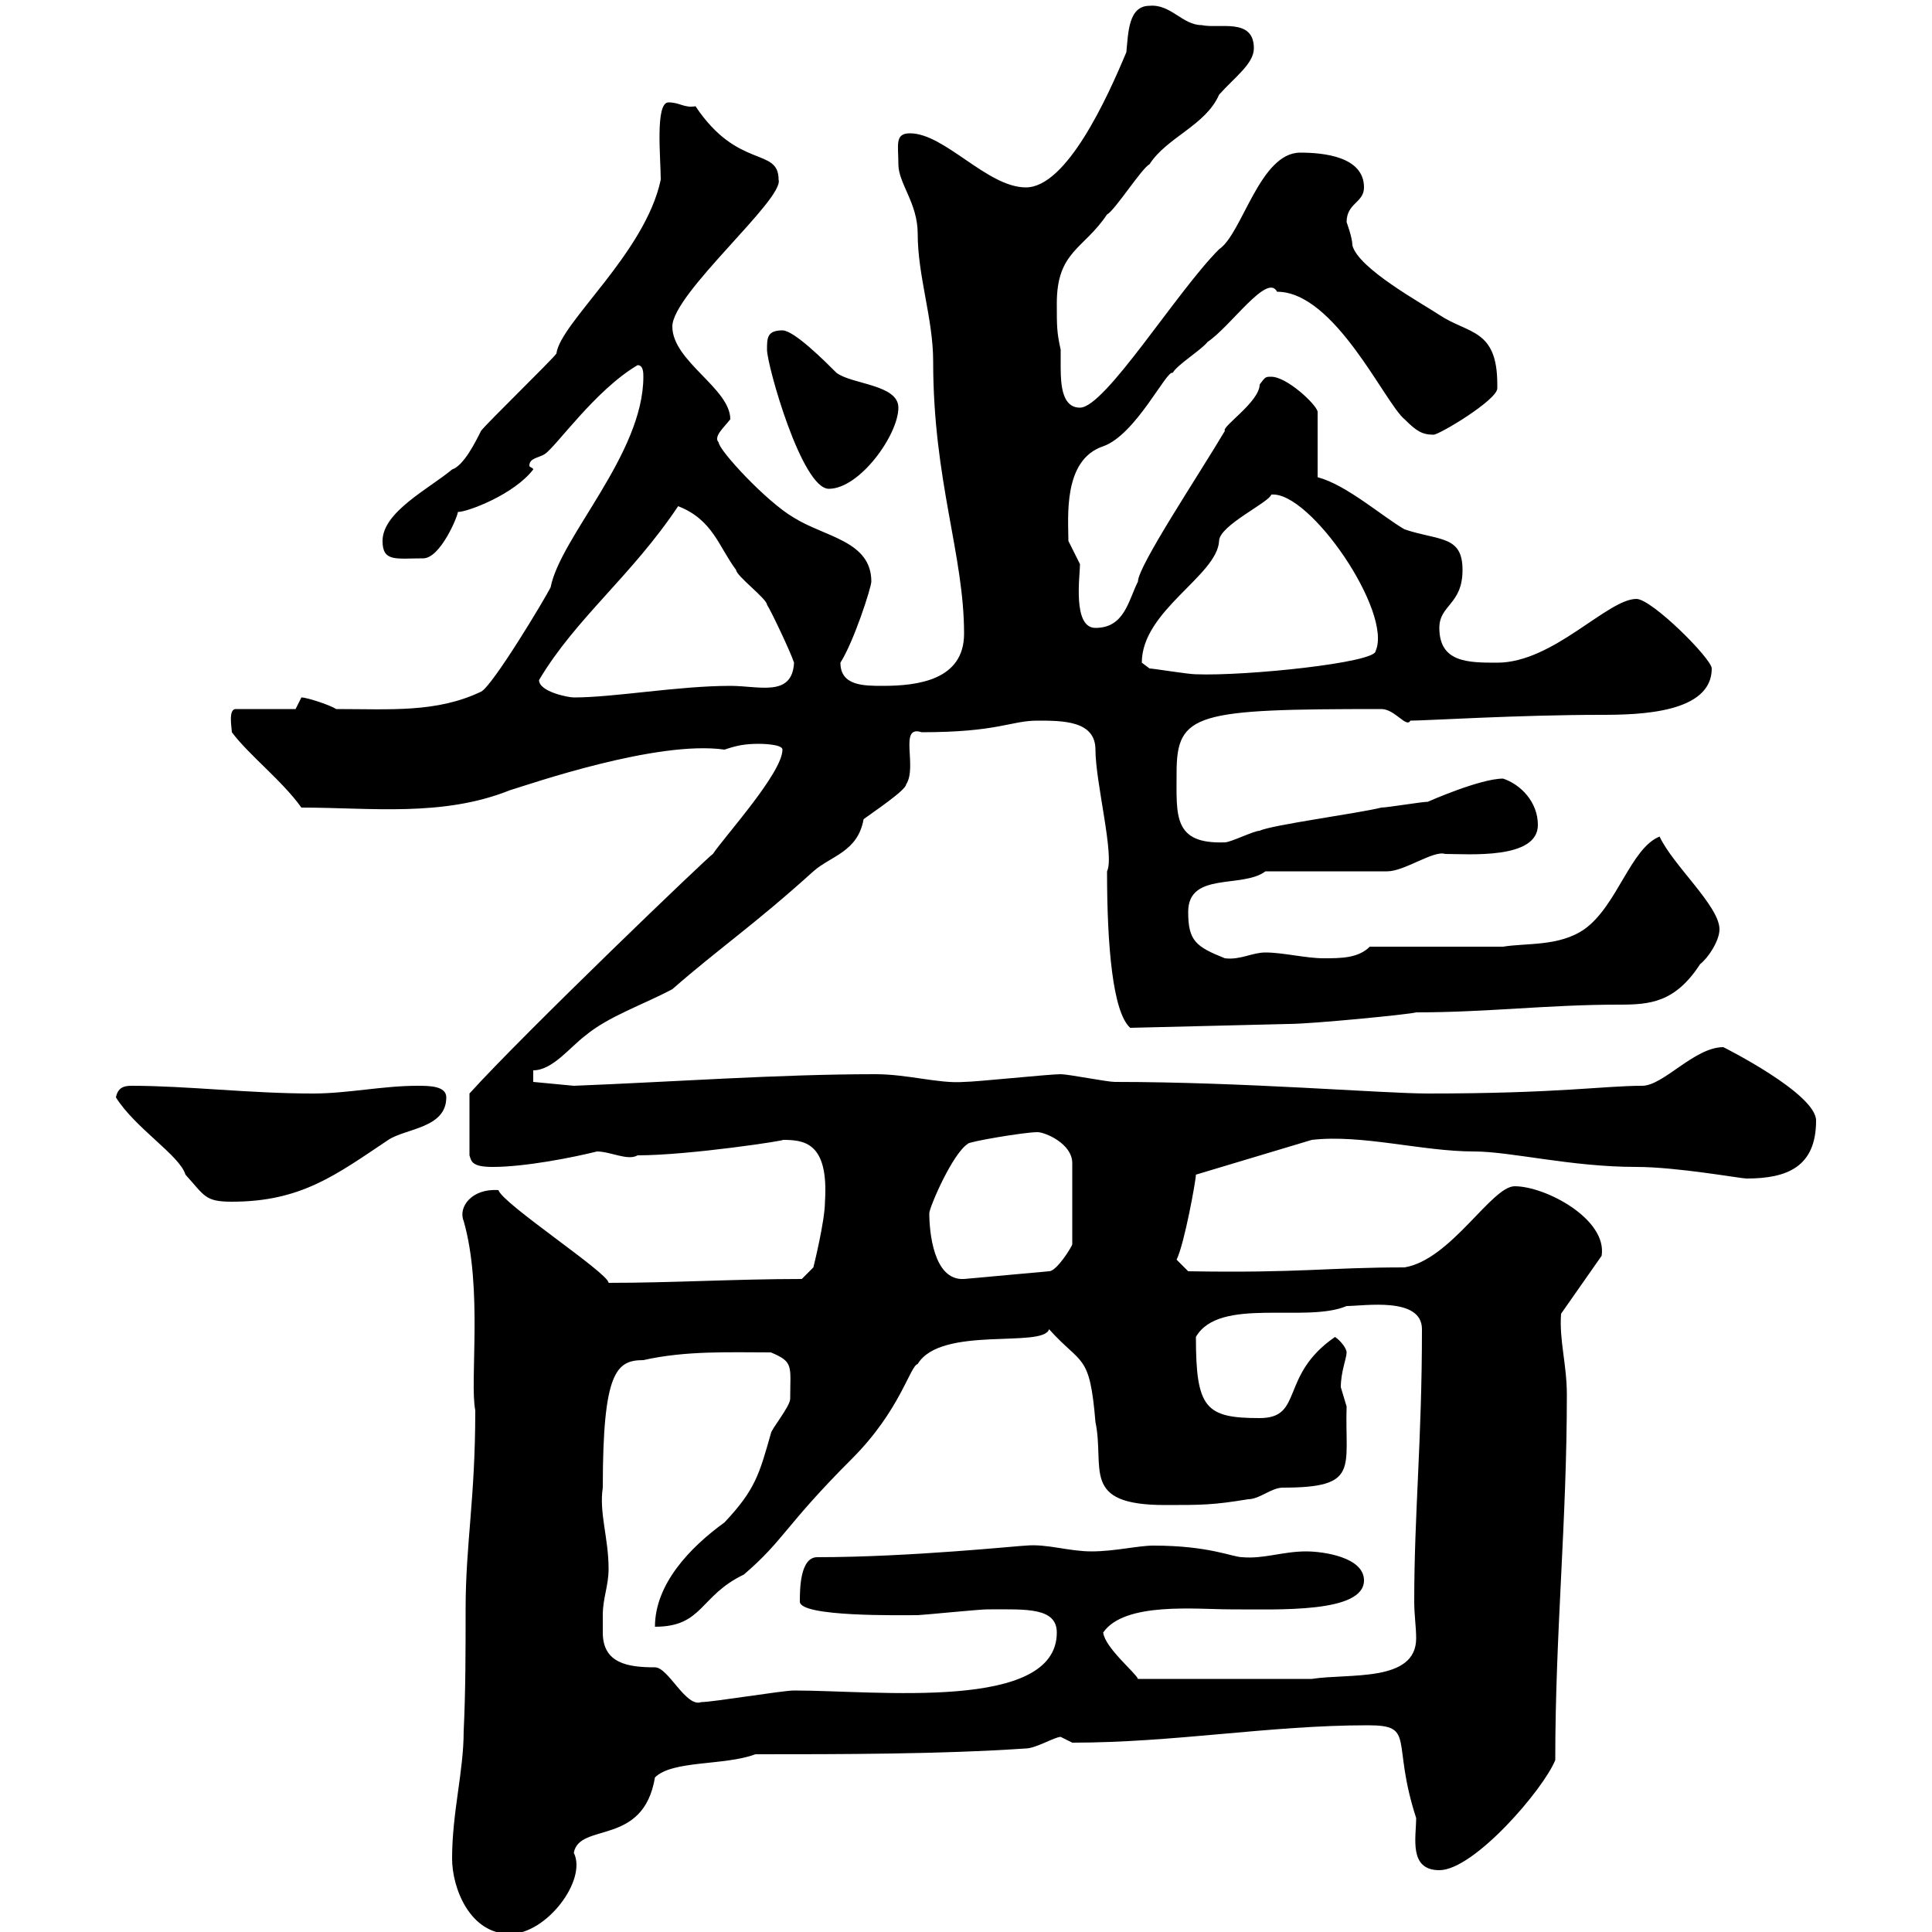 <svg xmlns="http://www.w3.org/2000/svg" xmlns:xlink="http://www.w3.org/1999/xlink" width="300" height="300"><path d="M70.20 288.60C70.20 293.10 72.90 300.30 79.20 300.30C84.90 300.30 91.20 291.90 89.10 287.70C90 282.90 99.90 286.80 101.70 276C104.40 273.30 112.50 274.20 117.30 272.40C130.50 272.40 146.10 272.40 159.30 271.50C160.80 271.50 163.80 269.70 164.70 269.70C164.70 269.70 166.50 270.60 166.50 270.60C182.40 270.60 197.10 267.90 212.40 267.90C219.90 267.90 216 270.30 219.90 282.30C219.90 285.30 218.70 290.40 223.50 290.40C228.90 290.40 239.70 277.80 241.50 273.30C241.50 253.50 243.30 236.40 243.30 216.60C243.30 211.80 242.10 208.20 242.40 204L248.70 195C249.60 189.30 240 184.20 235.20 184.20C231.60 184.20 225.30 195.60 218.10 196.80C206.10 196.80 201.90 197.70 184.50 197.40L182.70 195.60C183.90 193.20 185.70 183.30 185.70 182.40L203.70 177C211.50 176.10 220.80 178.80 228.90 178.80C234.60 178.80 243.90 181.20 254.10 181.20C260.40 181.20 270.30 183 271.20 183C277.50 183 282 181.20 282 174C282 169.80 267.60 162.60 267.60 162.60C263.10 162.60 258.30 168.60 255 168.60C249 168.60 242.10 169.80 221.70 169.80C214.80 169.80 193.20 168 173.10 168C171.90 168 165.90 166.80 164.70 166.80C162.90 166.80 151.50 168 149.70 168C145.80 168.30 141 166.80 135.90 166.80C120.90 166.80 104.40 168 89.10 168.60L82.80 168L82.80 166.20C85.80 166.20 88.50 162.60 90.90 160.80C94.50 157.80 99.90 156 104.40 153.60C111.60 147.30 117 143.70 126.30 135.30C129 132.90 133.20 132.30 134.10 127.20C135.30 126.30 140.70 122.70 140.70 121.80C142.50 119.10 139.50 112.50 143.10 113.70C155.10 113.70 156.90 111.90 161.10 111.90C165 111.90 170.10 111.90 170.10 116.40C170.10 121.50 173.10 132.90 171.90 135.30C171.90 147 172.80 157.20 175.50 159.60L200.10 159C203.70 159 219 157.50 219.90 157.20C231 157.20 240.30 156 251.40 156C256.20 156 260.10 155.70 264 149.70C265.20 148.80 267 146.10 267 144.30C267 140.70 259.80 134.40 257.70 129.90C253.20 131.70 251.10 140.70 246 144.30C242.10 147 237 146.40 233.40 147L212.70 147C210.90 148.80 208.20 148.80 205.50 148.80C202.80 148.80 199.20 147.90 196.50 147.90C194.40 147.90 192.60 149.10 190.20 148.80C185.70 147 184.50 146.10 184.50 141.60C184.50 135.30 192.90 138 196.50 135.30L215.40 135.30C218.10 135.30 222.60 132 224.40 132.60C228 132.60 238.80 133.50 238.80 128.10C238.80 124.50 236.10 121.80 233.40 120.90C229.80 120.90 221.70 124.50 221.70 124.50C220.80 124.50 215.40 125.40 214.50 125.40C210.90 126.30 197.40 128.10 195.60 129C194.70 129 191.10 130.80 190.20 130.80C182.10 131.10 182.70 126.60 182.70 120C182.70 110.70 185.70 110.10 214.50 110.10C216.60 110.10 218.40 113.10 219 111.90C221.40 111.90 235.80 111 248.70 111C254.70 111 265.80 110.70 265.80 103.80C265.80 102.30 256.50 93 254.10 93C249.60 93 241.20 102.90 232.50 102.90C228 102.90 223.50 102.90 223.50 97.50C223.50 93.90 227.10 93.90 227.10 88.50C227.10 83.10 223.50 84 218.10 82.20C214.50 80.10 209.10 75.30 204.60 74.10L204.60 63.90C204.30 62.70 199.80 58.50 197.40 58.50C196.50 58.50 196.50 58.50 195.60 59.70C195.60 62.40 189.60 66.30 190.20 66.90C186.30 73.50 176.70 87.90 176.70 90.30C175.20 93.30 174.60 97.50 170.10 97.50C166.50 97.50 167.70 89.40 167.70 87.60C167.70 87.60 165.90 84 165.90 84C165.90 80.40 165 71.40 171.30 69.30C176.40 67.50 181.20 57.30 182.10 57.90C182.70 56.70 186.60 54.30 187.50 53.10C191.10 50.70 196.80 42.30 198.30 45.30C207.30 45.30 215.10 62.70 218.10 65.10C219.90 66.90 220.80 67.50 222.60 67.50C223.50 67.50 232.50 62.10 232.50 60.30C232.50 60.30 232.50 59.70 232.50 59.70C232.50 51 228 51.90 223.50 48.90C220.80 47.10 210.90 41.70 210 38.10C210 36.90 209.10 34.50 209.10 34.50C209.10 31.50 211.80 31.50 211.80 29.10C211.80 24.30 205.50 23.70 201.90 23.70C195.60 23.70 192.90 36.30 189.30 38.70C182.70 45.30 171.60 63.30 167.70 63.30C165 63.30 164.70 60 164.70 57C164.70 56.10 164.70 54.90 164.70 54.30C164.10 51.60 164.10 50.70 164.10 47.10C164.10 39 168.30 38.70 171.90 33.30C173.10 32.70 177.30 26.10 178.50 25.50C181.20 21.30 187.20 19.50 189.30 14.70C191.70 12 194.70 9.90 194.70 7.50C194.70 2.70 189.30 4.50 186.60 3.90C183.60 3.90 181.80 0.60 178.50 0.90C175.20 0.90 175.20 5.10 174.90 8.10C171.90 15.30 165.60 29.10 159.30 29.10C153.30 29.10 146.70 20.70 141.30 20.70C138.90 20.70 139.50 22.50 139.50 25.50C139.50 28.50 142.50 31.50 142.50 36.30C142.50 42.90 144.90 49.50 144.90 56.10C144.90 74.70 149.70 86.10 149.70 98.40C149.70 105.60 142.50 106.50 137.10 106.50C134.10 106.50 130.50 106.50 130.50 102.90C132.60 99.60 135.30 91.20 135.30 90.30C135.30 84 128.10 83.40 123.30 80.40C119.10 78 111.60 69.90 111.60 68.70C110.70 67.80 112.50 66.30 113.40 65.10C113.40 60.30 104.40 56.10 104.40 50.70C104.40 45.60 121.80 30.90 120.90 27.90C120.90 22.80 114.60 26.40 108 16.50C106.20 16.80 105.60 15.90 103.80 15.90C101.70 15.90 102.60 24.60 102.60 27.90C100.20 39.30 87 50.10 86.40 54.90C85.50 56.10 75.60 65.70 74.70 66.90C73.80 68.70 72 72.30 70.20 72.90C66.60 75.90 59.40 79.50 59.40 84C59.40 87.30 61.50 86.70 65.70 86.70C68.40 86.70 71.10 80.10 71.10 79.50C72.60 79.50 79.80 76.80 82.80 72.90C82.80 72.60 82.20 72.60 82.20 72.30C82.20 71.10 83.70 71.10 84.60 70.50C86.40 69.30 92.40 60.60 99 56.70C99.90 56.70 99.90 57.90 99.90 58.50C99.90 70.50 87 83.40 85.50 91.20C84.60 93 76.50 106.50 74.70 107.40C67.80 110.70 60.60 110.10 52.20 110.10C51.30 109.50 47.70 108.30 46.80 108.30C46.80 108.30 45.90 110.10 45.90 110.10L36.60 110.10C35.40 110.10 36 113.10 36 113.70C38.70 117.30 43.80 121.20 46.80 125.40C57.60 125.40 68.70 126.90 79.20 122.70C82.20 121.80 102 114.90 112.50 116.40C114.30 115.80 115.50 115.50 117.90 115.50C117.90 115.50 121.50 115.50 121.50 116.40C121.50 120 112.50 129.90 110.70 132.60C110.40 132.60 81.30 160.50 72.90 169.80L72.90 179.40C73.20 180.30 73.20 181.20 76.50 181.20C81.60 181.20 89.10 179.70 92.70 178.80C94.80 178.80 97.50 180.30 99 179.40C107.10 179.40 122.70 177 121.50 177C124.80 177 128.70 177.30 128.10 186.60C128.10 189.60 126.30 196.80 126.30 196.80L124.50 198.60C114.30 198.60 104.40 199.20 94.50 199.20C94.50 197.70 78 186.90 77.40 184.80C73.20 184.50 71.10 187.50 72 189.60C75 200.10 72.90 214.50 73.80 219C73.80 232.80 72.30 239.70 72.30 249.90C72.30 256.20 72.30 262.50 72 268.80C72 275.10 70.20 281.40 70.20 288.60ZM93.60 250.80C93.60 248.10 94.50 246.30 94.50 243.60C94.50 238.80 93 234.90 93.60 231C93.60 213 95.70 211.20 99.90 211.20C106.50 209.70 113.40 210 119.70 210C123.30 211.50 122.70 212.10 122.70 217.20C122.70 218.40 119.70 222 119.70 222.60C117.90 228.90 117.30 231.30 112.50 236.40C107.10 240.30 101.70 246 101.70 252.60C109.20 252.60 108.60 247.80 115.50 244.50C121.80 239.10 121.80 237 132.30 226.50C139.80 219 141.30 212.10 142.50 211.80C146.10 205.80 162 209.40 162.90 206.40C168 212.10 169.20 210 170.10 220.80C171.60 228 167.70 233.70 180.90 233.70C186.60 233.70 188.40 233.70 193.80 232.80C195.60 232.80 197.40 231 199.20 231C211.20 231 208.80 228 209.10 218.40C209.10 218.40 208.20 215.40 208.20 215.40C208.20 213 209.10 210.90 209.10 210C209.10 209.40 208.20 208.20 207.30 207.60C198.60 213.60 202.50 220.20 195.60 220.20C187.20 220.20 185.70 218.70 185.70 207.60C189.30 201.30 202.80 205.50 209.10 202.80C211.80 202.80 220.80 201.30 220.80 206.40C220.80 223.80 219.60 234.90 219.60 248.70C219.60 250.80 219.90 252.60 219.90 254.40C219.90 261.30 209.40 259.80 203.70 260.70L176.70 260.70C176.40 259.80 171.60 255.90 171.30 253.50C174.60 248.70 185.70 249.90 191.10 249.90C198.60 249.90 211.80 250.50 211.80 245.40C211.80 241.80 205.50 240.90 202.80 240.90C199.20 240.90 196.20 242.10 192.90 241.80C191.40 241.80 187.80 240 179.10 240C176.70 240 173.10 240.90 169.50 240.90C165.90 240.90 162.60 239.70 159.30 240C158.40 240 141.30 241.80 126.90 241.80C124.20 241.80 124.20 246.90 124.20 248.70C124.20 251.10 139.80 250.80 142.50 250.80C143.10 250.80 152.10 249.90 153.30 249.90C153.30 249.90 153.30 249.90 153.90 249.90C159.30 249.90 164.10 249.60 164.10 253.50C164.10 265.80 136.20 262.50 123.30 262.50C121.50 262.50 110.70 264.30 108.90 264.30C106.50 265.20 103.80 258.90 101.70 258.90C97.50 258.90 93.60 258.30 93.60 253.50C93.60 252.60 93.60 251.40 93.60 250.80ZM144.30 188.40C144.30 187.50 147.90 179.10 150.30 177.60C150.30 177.30 159 175.80 161.10 175.80C162.30 175.80 166.50 177.60 166.50 180.60L166.50 193.20C166.50 193.50 164.10 197.40 162.90 197.40L149.70 198.60C144.90 198.90 144.30 191.10 144.30 188.40ZM18 170.40C21 175.20 27.90 179.40 28.80 182.40C31.80 185.70 31.80 186.60 36 186.60C46.80 186.60 52.20 182.40 60.30 177C63 175.20 69.30 175.20 69.30 170.40C69.30 168.60 66.60 168.60 64.80 168.60C59.40 168.60 54 169.80 48.60 169.80C38.70 169.80 29.10 168.60 20.40 168.60C19.20 168.60 18.30 168.90 18 170.40ZM83.70 105.60C89.40 96 98.10 89.40 105.30 78.60C110.70 80.70 111.60 84.90 114.30 88.50C114.30 89.40 119.10 93 119.10 93.90C119.70 94.80 122.70 101.10 123.30 102.90C123 108.30 117.90 106.50 113.40 106.50C105.30 106.50 95.40 108.30 89.10 108.30C88.20 108.30 83.70 107.40 83.70 105.60ZM178.50 103.80C178.50 103.80 177.30 102.90 177.30 102.90C177.30 94.80 189 89.40 189.30 84C189.30 81.60 197.10 78 197.40 76.80C203.40 76.20 216.30 95.10 213.60 101.10C213.60 102.90 193.50 105 185.70 104.70C184.50 104.70 179.10 103.80 178.50 103.80ZM119.10 54.30C119.10 56.70 124.50 75.90 128.70 75.90C133.50 75.90 139.50 67.50 139.50 63.30C139.50 59.70 132.30 59.70 129.90 57.90C128.10 56.10 123.30 51.30 121.50 51.30C119.10 51.30 119.10 52.50 119.10 54.30Z"/></svg>